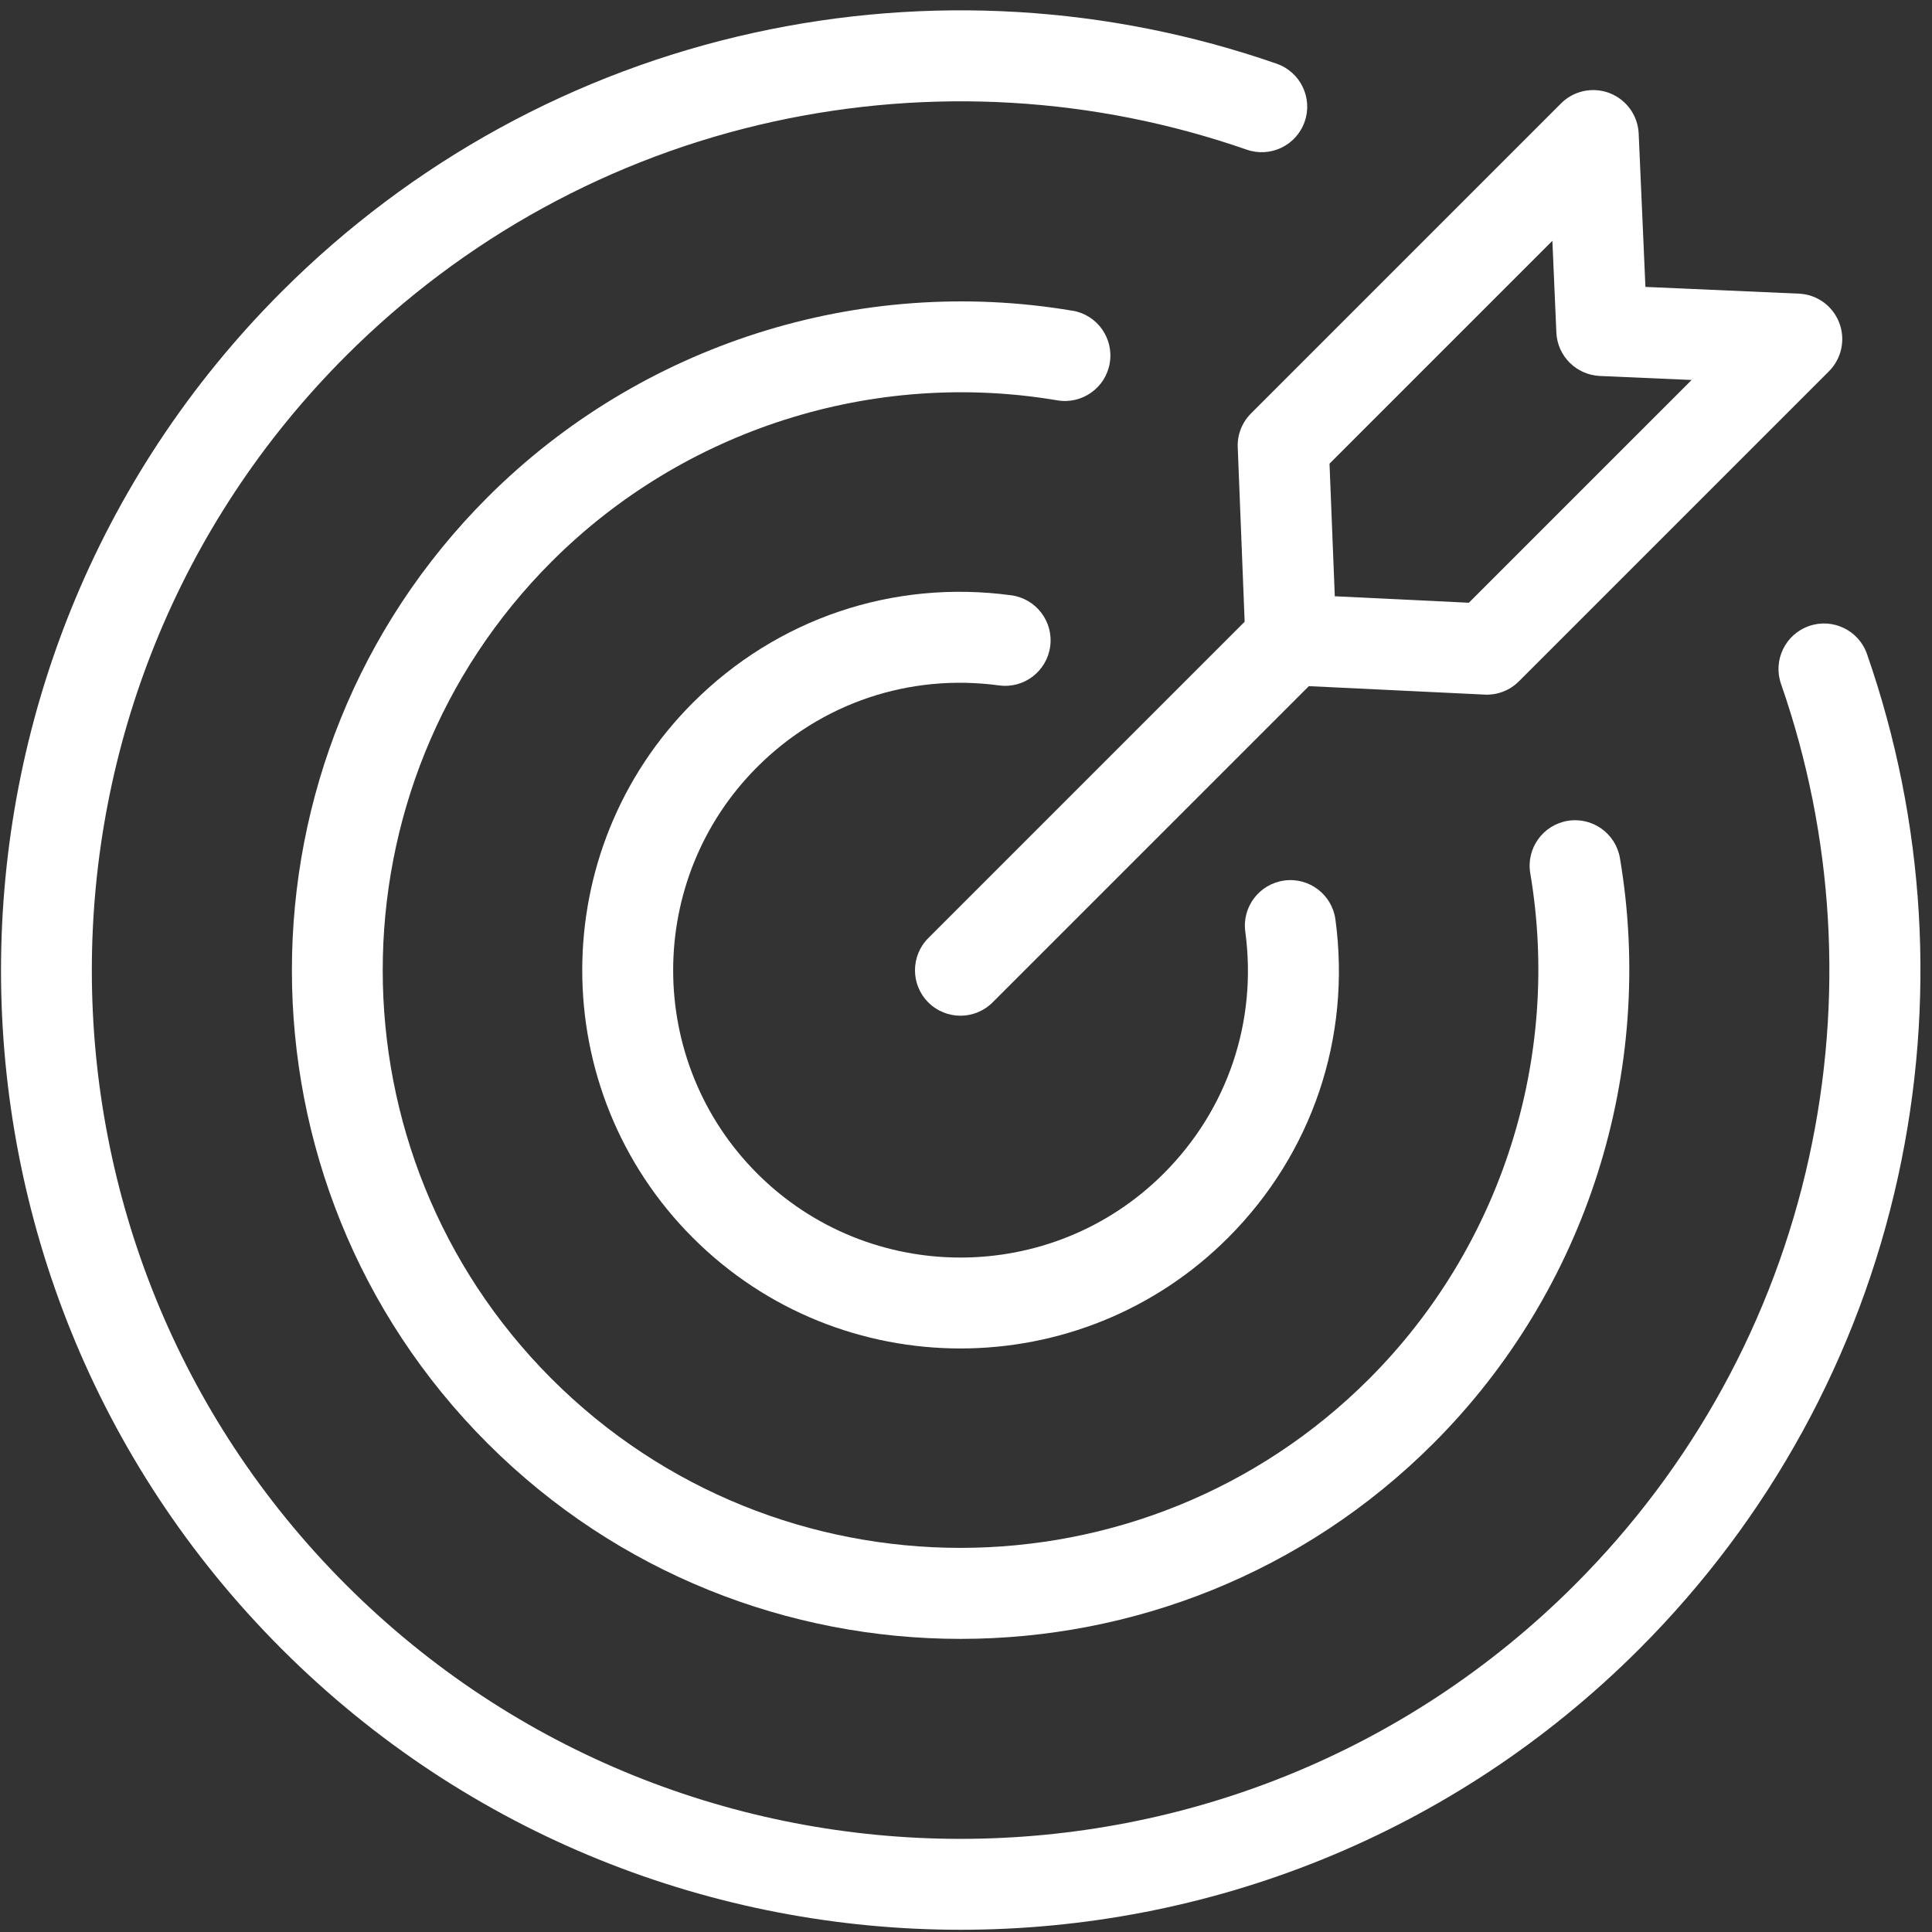 <svg width="123" height="123" viewBox="0 0 123 123" fill="none" xmlns="http://www.w3.org/2000/svg">
<rect x="0" y="0" width="123" height="123" fill="#333333" stroke="none"/>
<g clip-path="url(#clip0_193_15060)">
<path d="M79.246 39.577L59.099 59.724C57.97 60.853 57.97 62.689 59.099 63.818C60.228 64.947 62.064 64.947 63.193 63.818L83.328 43.683L94.516 44.221C95.333 44.262 96.126 43.955 96.7 43.376L116.441 23.635C117.252 22.824 117.506 21.608 117.09 20.536C116.673 19.465 115.665 18.741 114.518 18.695L104.755 18.266L104.326 8.503C104.274 7.356 103.55 6.349 102.485 5.932C101.413 5.515 100.197 5.769 99.387 6.58L79.645 26.322C79.072 26.895 78.765 27.677 78.8 28.482L79.24 39.577H79.246ZM98.831 15.325L99.085 21.168C99.149 22.668 100.354 23.866 101.854 23.936L107.697 24.191L93.514 38.373L84.979 37.961L84.643 29.518L98.836 15.325H98.831Z" fill="white"/>
<path d="M44.113 78.805C53.506 88.198 68.788 88.198 78.181 78.805C83.538 73.448 86.034 66.059 85.02 58.542C84.806 56.956 83.353 55.844 81.766 56.058C80.179 56.273 79.067 57.732 79.281 59.313C80.052 65.028 78.158 70.64 74.087 74.711C66.953 81.845 55.342 81.845 48.207 74.711C41.073 67.576 41.073 55.965 48.207 48.831C52.278 44.76 57.89 42.866 63.605 43.637C65.192 43.851 66.646 42.739 66.86 41.152C67.074 39.566 65.962 38.112 64.376 37.898C56.859 36.884 49.47 39.38 44.113 44.737C34.72 54.13 34.72 69.412 44.113 78.805Z" fill="white"/>
<path d="M68.289 19.784C54.698 17.485 40.771 21.927 31.036 31.661C14.433 48.264 14.433 75.284 31.036 91.887C47.639 108.49 74.659 108.49 91.262 91.887C100.997 82.153 105.432 68.225 103.133 54.634C102.867 53.059 101.373 51.993 99.798 52.26C98.223 52.526 97.157 54.02 97.424 55.595C99.41 67.339 95.576 79.373 87.162 87.787C72.818 102.131 49.469 102.131 35.124 87.787C20.78 73.443 20.78 50.094 35.124 35.75C43.539 27.335 55.572 23.502 67.316 25.488C68.891 25.754 70.386 24.695 70.652 23.114C70.918 21.539 69.859 20.044 68.278 19.778L68.289 19.784Z" fill="white"/>
<path d="M120.836 74.925C123.269 63.841 122.585 52.335 118.862 41.639C118.335 40.127 116.684 39.328 115.173 39.855C113.661 40.382 112.862 42.033 113.389 43.544C116.76 53.227 117.373 63.65 115.173 73.686C112.914 83.988 107.755 93.398 100.261 100.892C78.69 122.463 43.596 122.463 22.025 100.892C0.454 79.321 0.454 44.227 22.025 22.656C29.519 15.163 38.929 10.003 49.231 7.744C59.267 5.544 69.691 6.158 79.373 9.528C80.885 10.055 82.535 9.256 83.062 7.744C83.589 6.233 82.79 4.583 81.278 4.056C70.588 0.338 59.076 -0.346 47.998 2.087C36.613 4.583 26.218 10.281 17.937 18.562C-5.893 42.392 -5.893 81.162 17.937 104.986C41.767 128.816 80.537 128.816 104.361 104.986C112.642 96.705 118.335 86.31 120.836 74.925Z" fill="white"/>
</g>
<defs>
<clipPath id="clip0_193_15060">
<rect width="122.201" height="122.201" fill="white" transform="translate(0.066 0.656)"/>
</clipPath>
</defs>
</svg>
